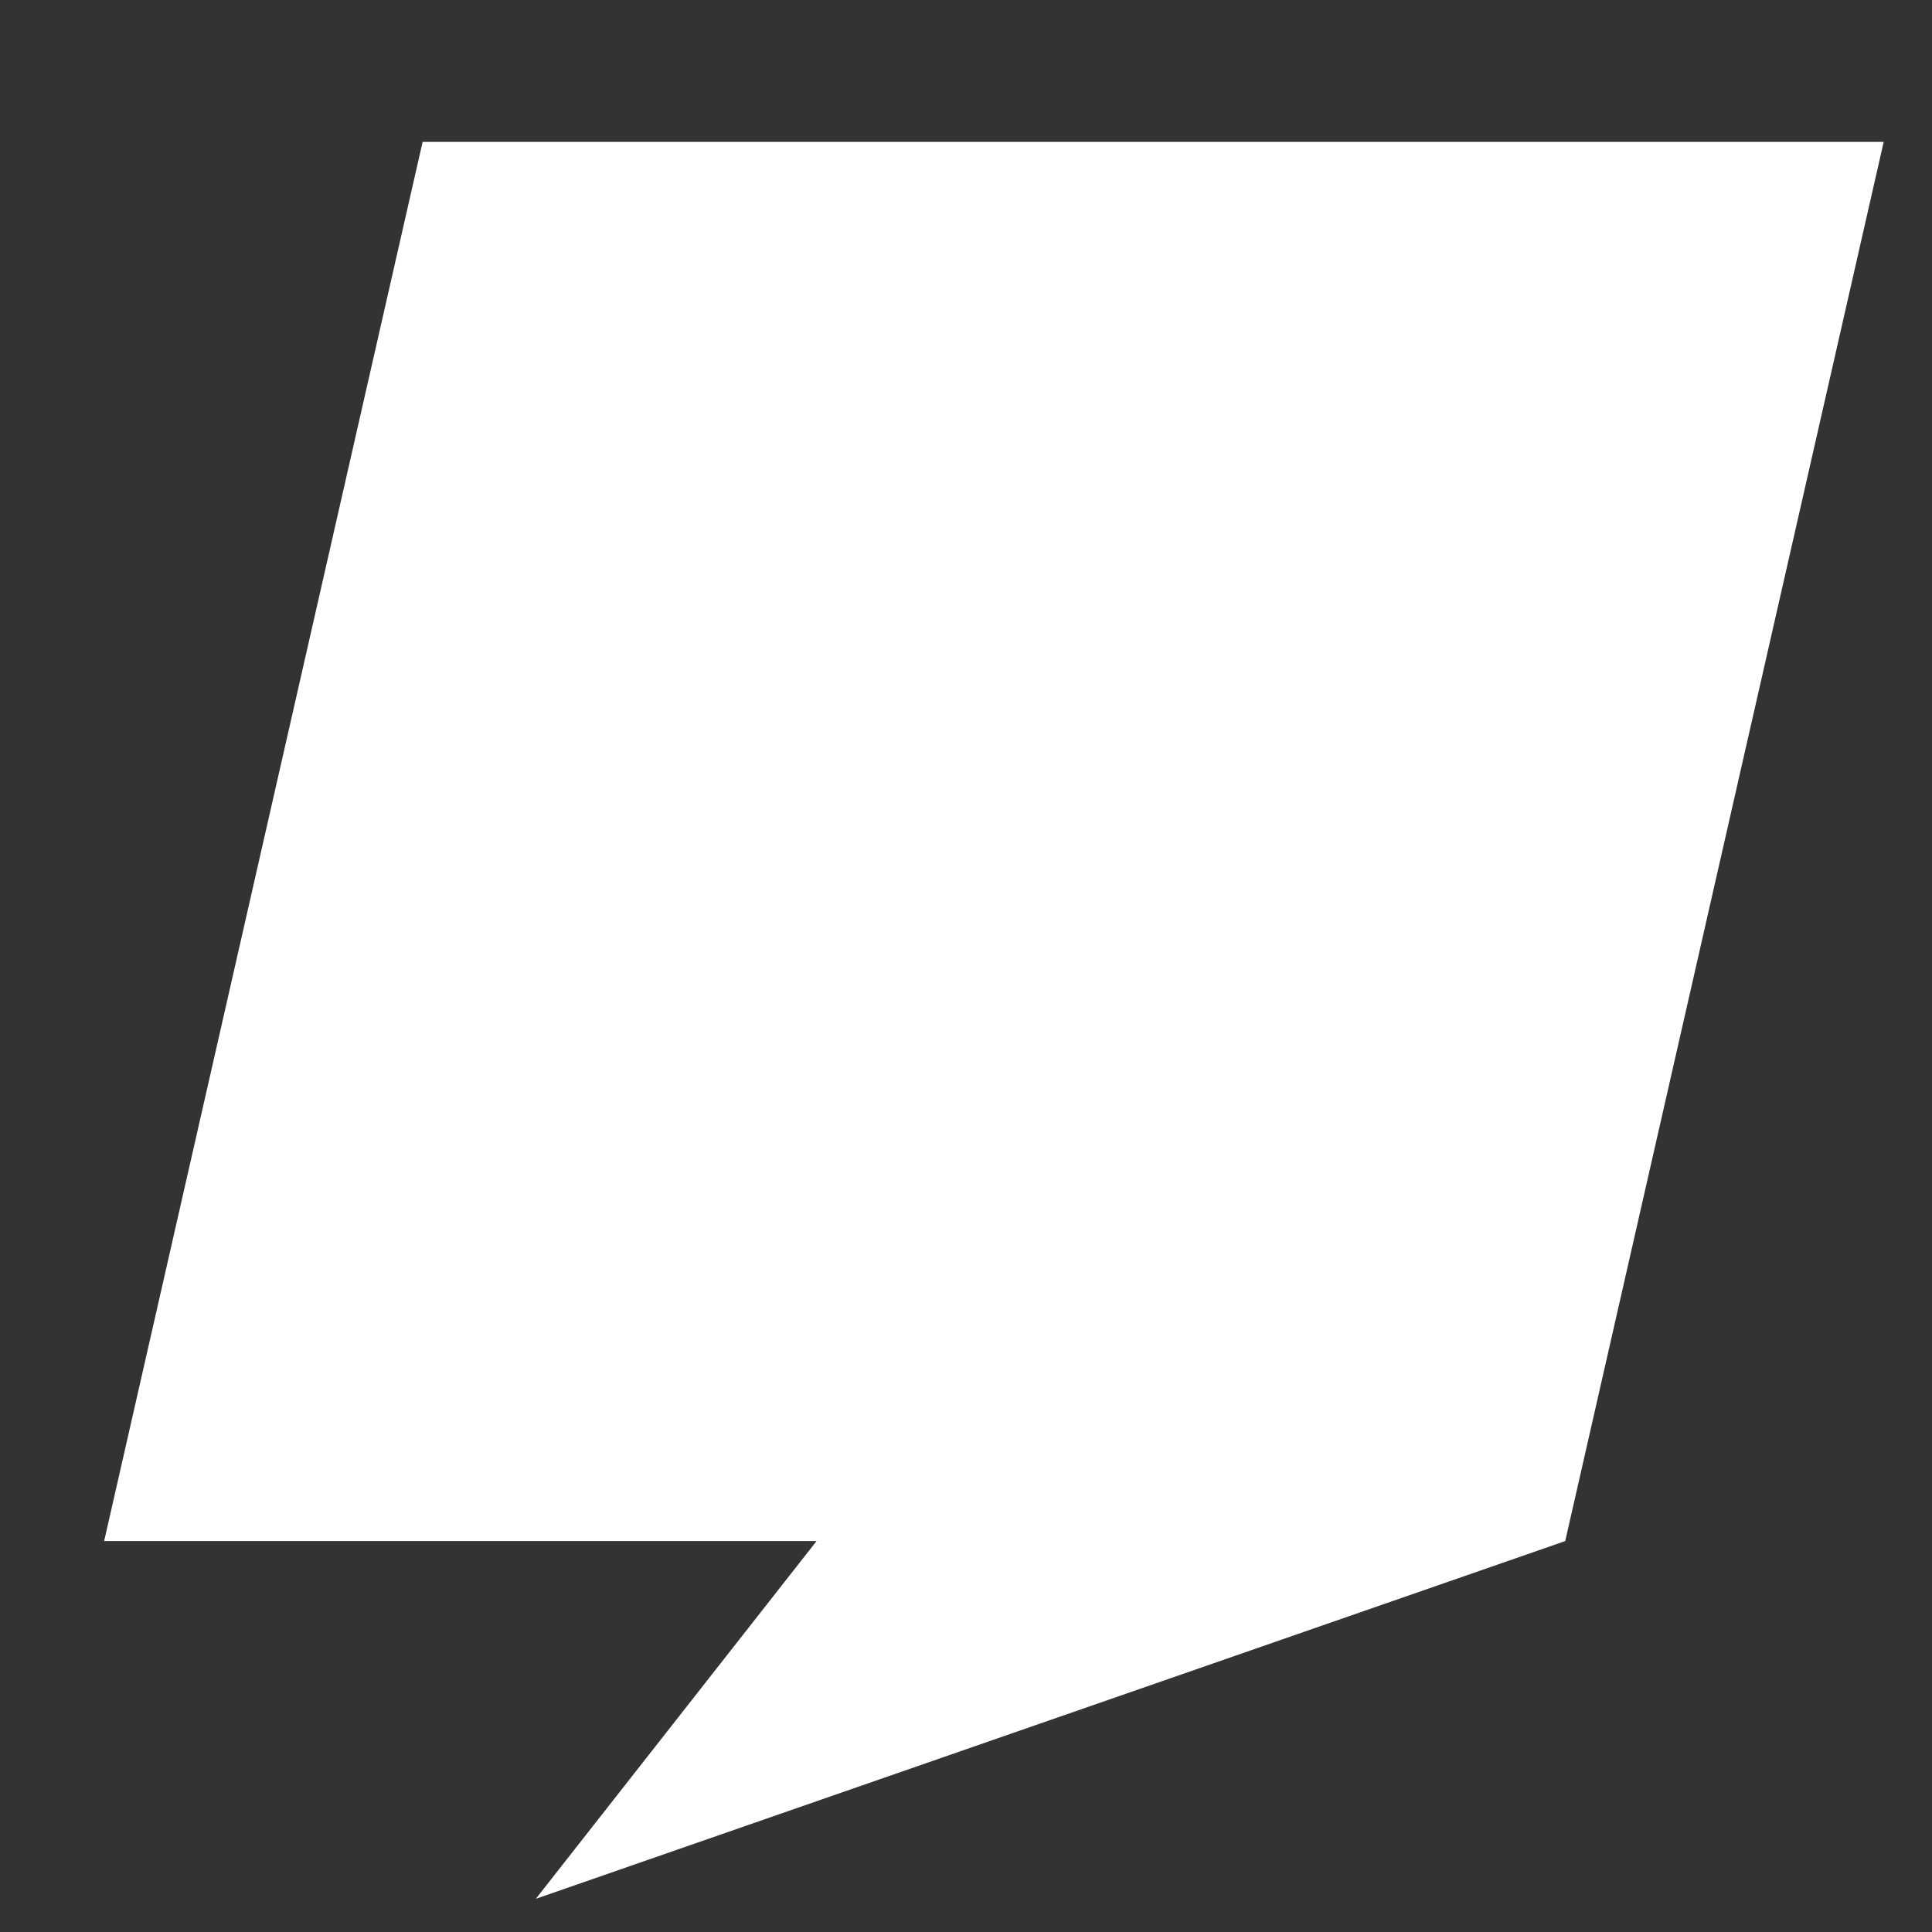 
<svg xmlns="http://www.w3.org/2000/svg" version="1.1" xmlns:xlink="http://www.w3.org/1999/xlink" preserveAspectRatio="none" x="0px" y="0px" width="64px" height="64px" viewBox="0 0 64 64">
<rect x="0" y="0" width="64" height="64" fill="#333333" stroke="none"/>
<defs>
<g id="icoConv_0_Layer0_0_FILL">
<path fill="#FFFFFF" stroke="none" d="
M 58.9 -0.05
L 10.5 -0.05 -0.05 46.3 23.55 46.3 14.25 58.15 48.35 46.3 58.9 -0.05 Z"/>
</g>
</defs>

<g transform="matrix( 1, 0, 0, 1, 3.5,4.75) ">
<g transform="matrix( 1, 0, 0, 1, 0,0) ">
<use xlink:href="#icoConv_0_Layer0_0_FILL"/>
</g>
</g>
</svg>
